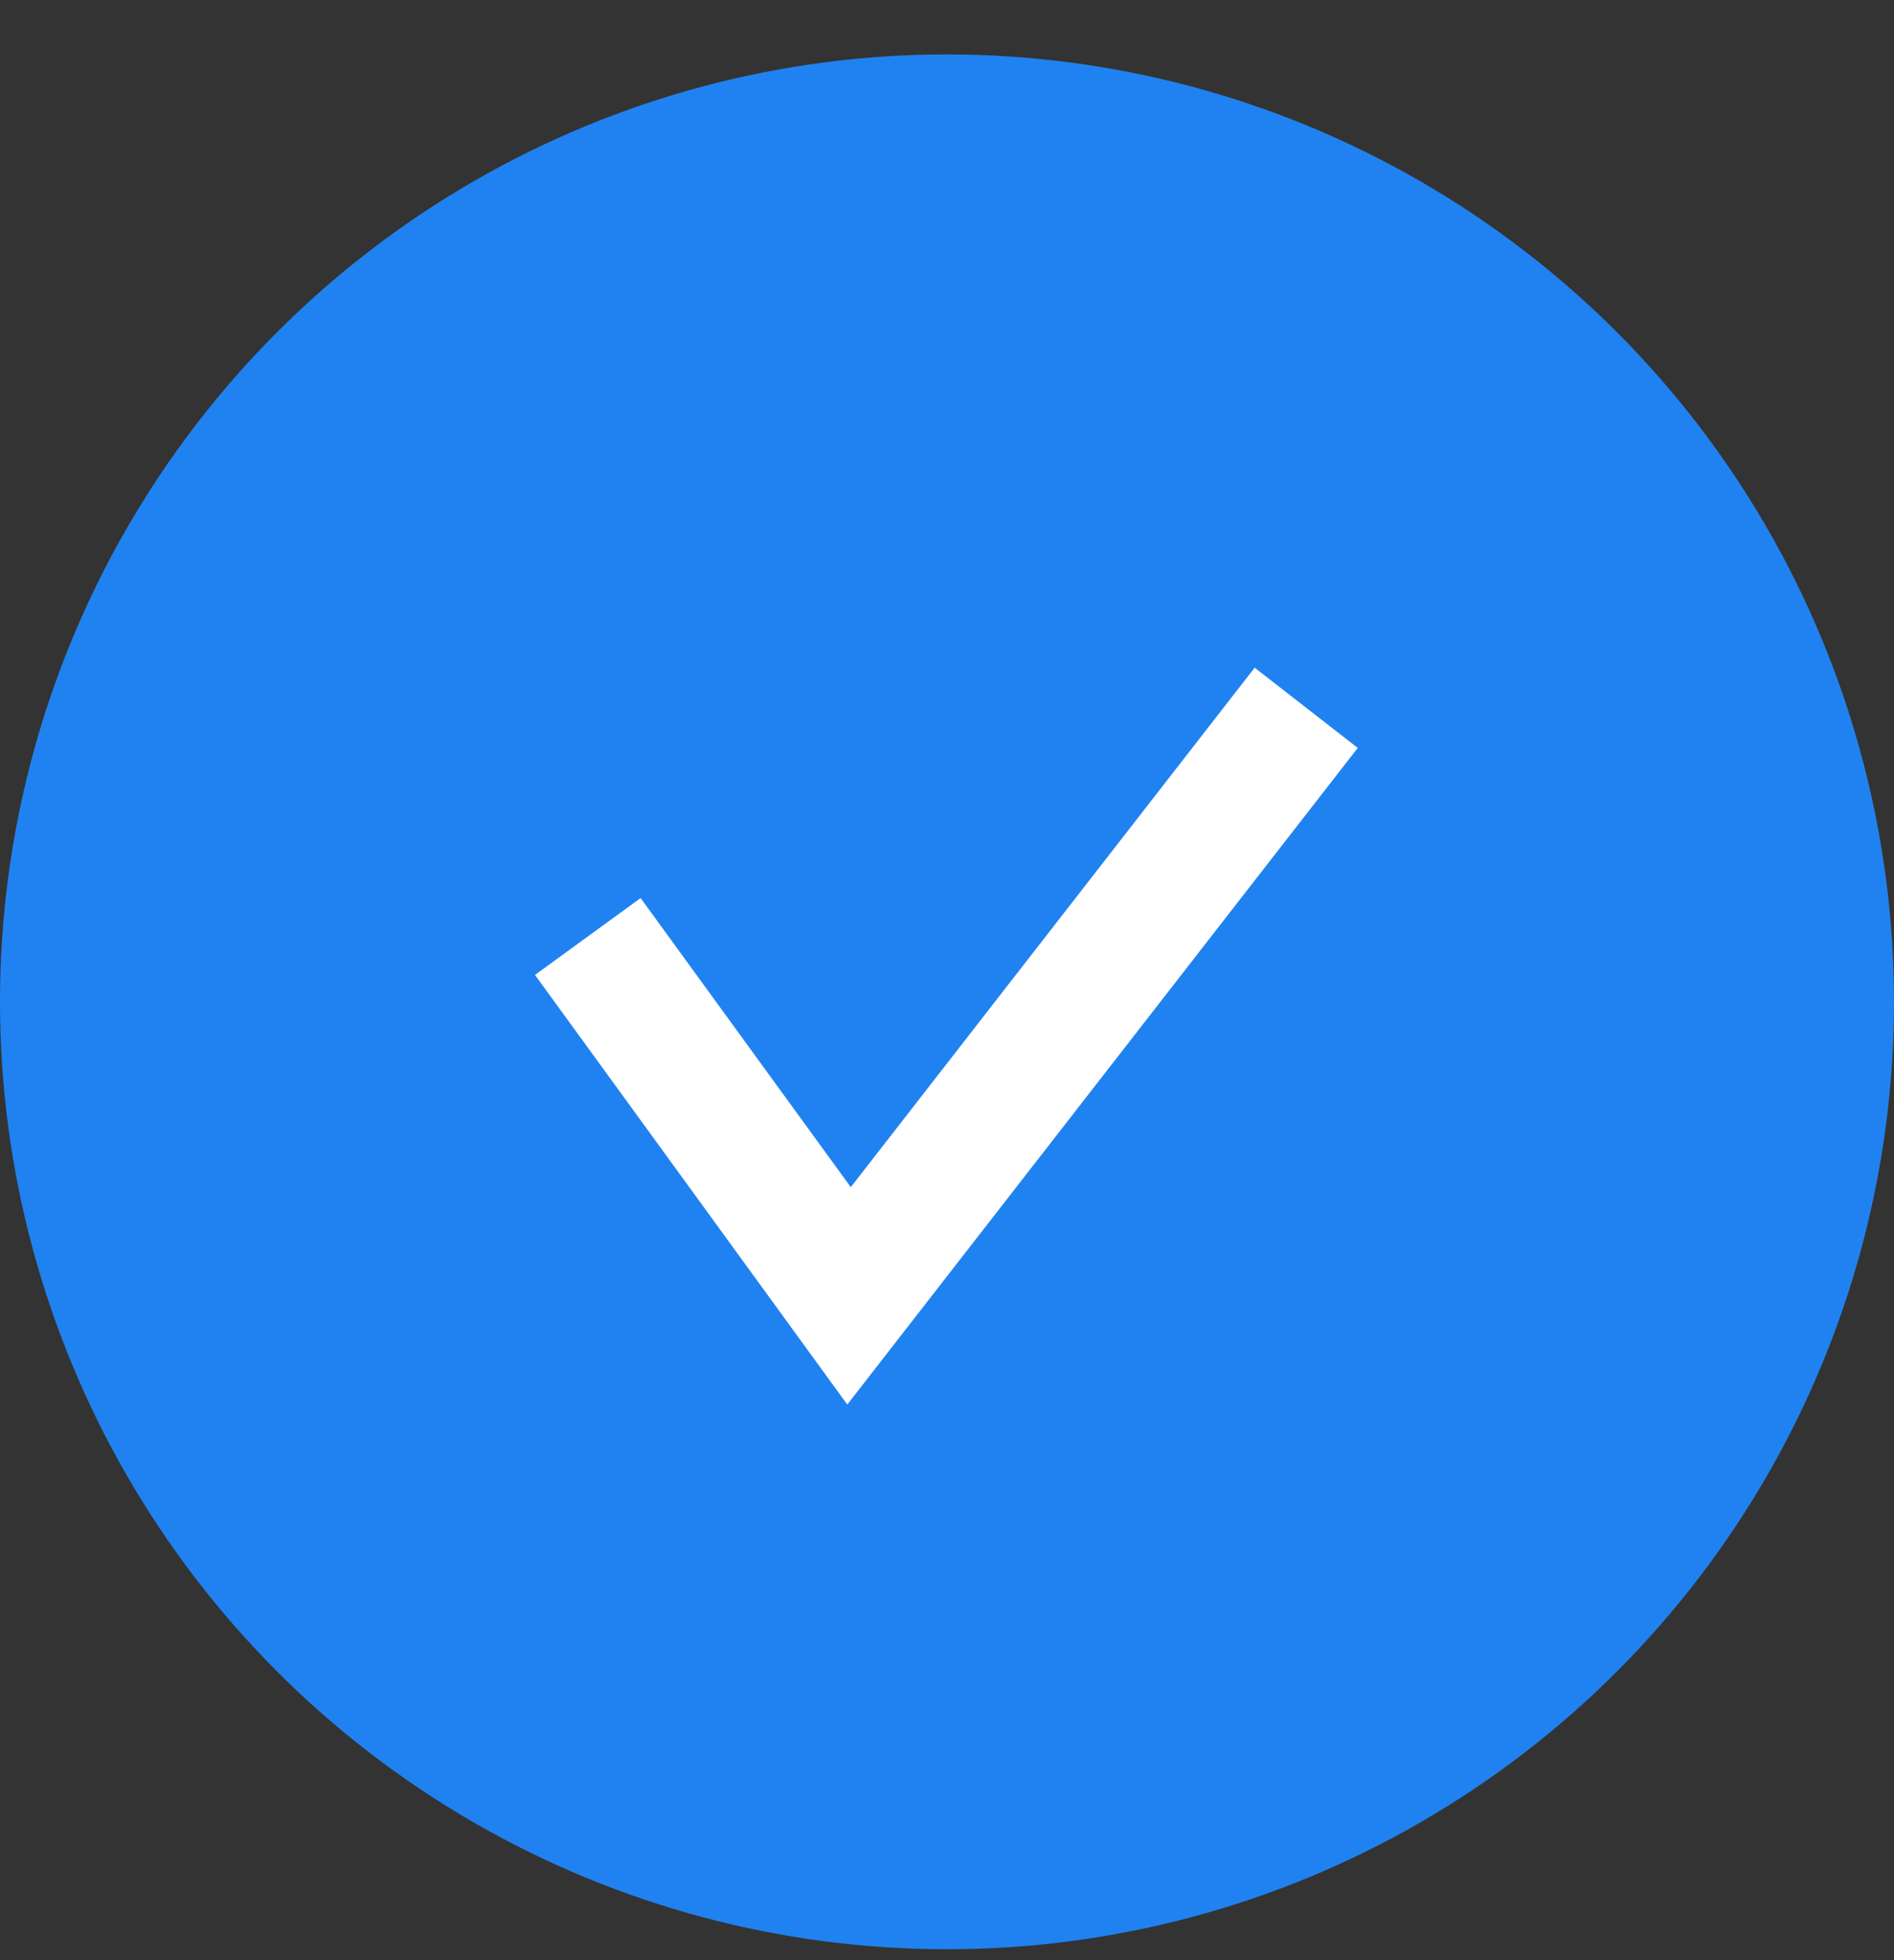 <svg width="29" height="30" viewBox="0 0 29 30" fill="none" xmlns="http://www.w3.org/2000/svg">
<rect x="0" y="0" width="29" height="30" fill="#333333" stroke="none"/>
<circle cx="14.5" cy="15.333" r="14.5" fill="#2082F0"/>
<path d="M9 14.333L13 19.833L20 10.833" stroke="white" stroke-width="2"/>
</svg>
